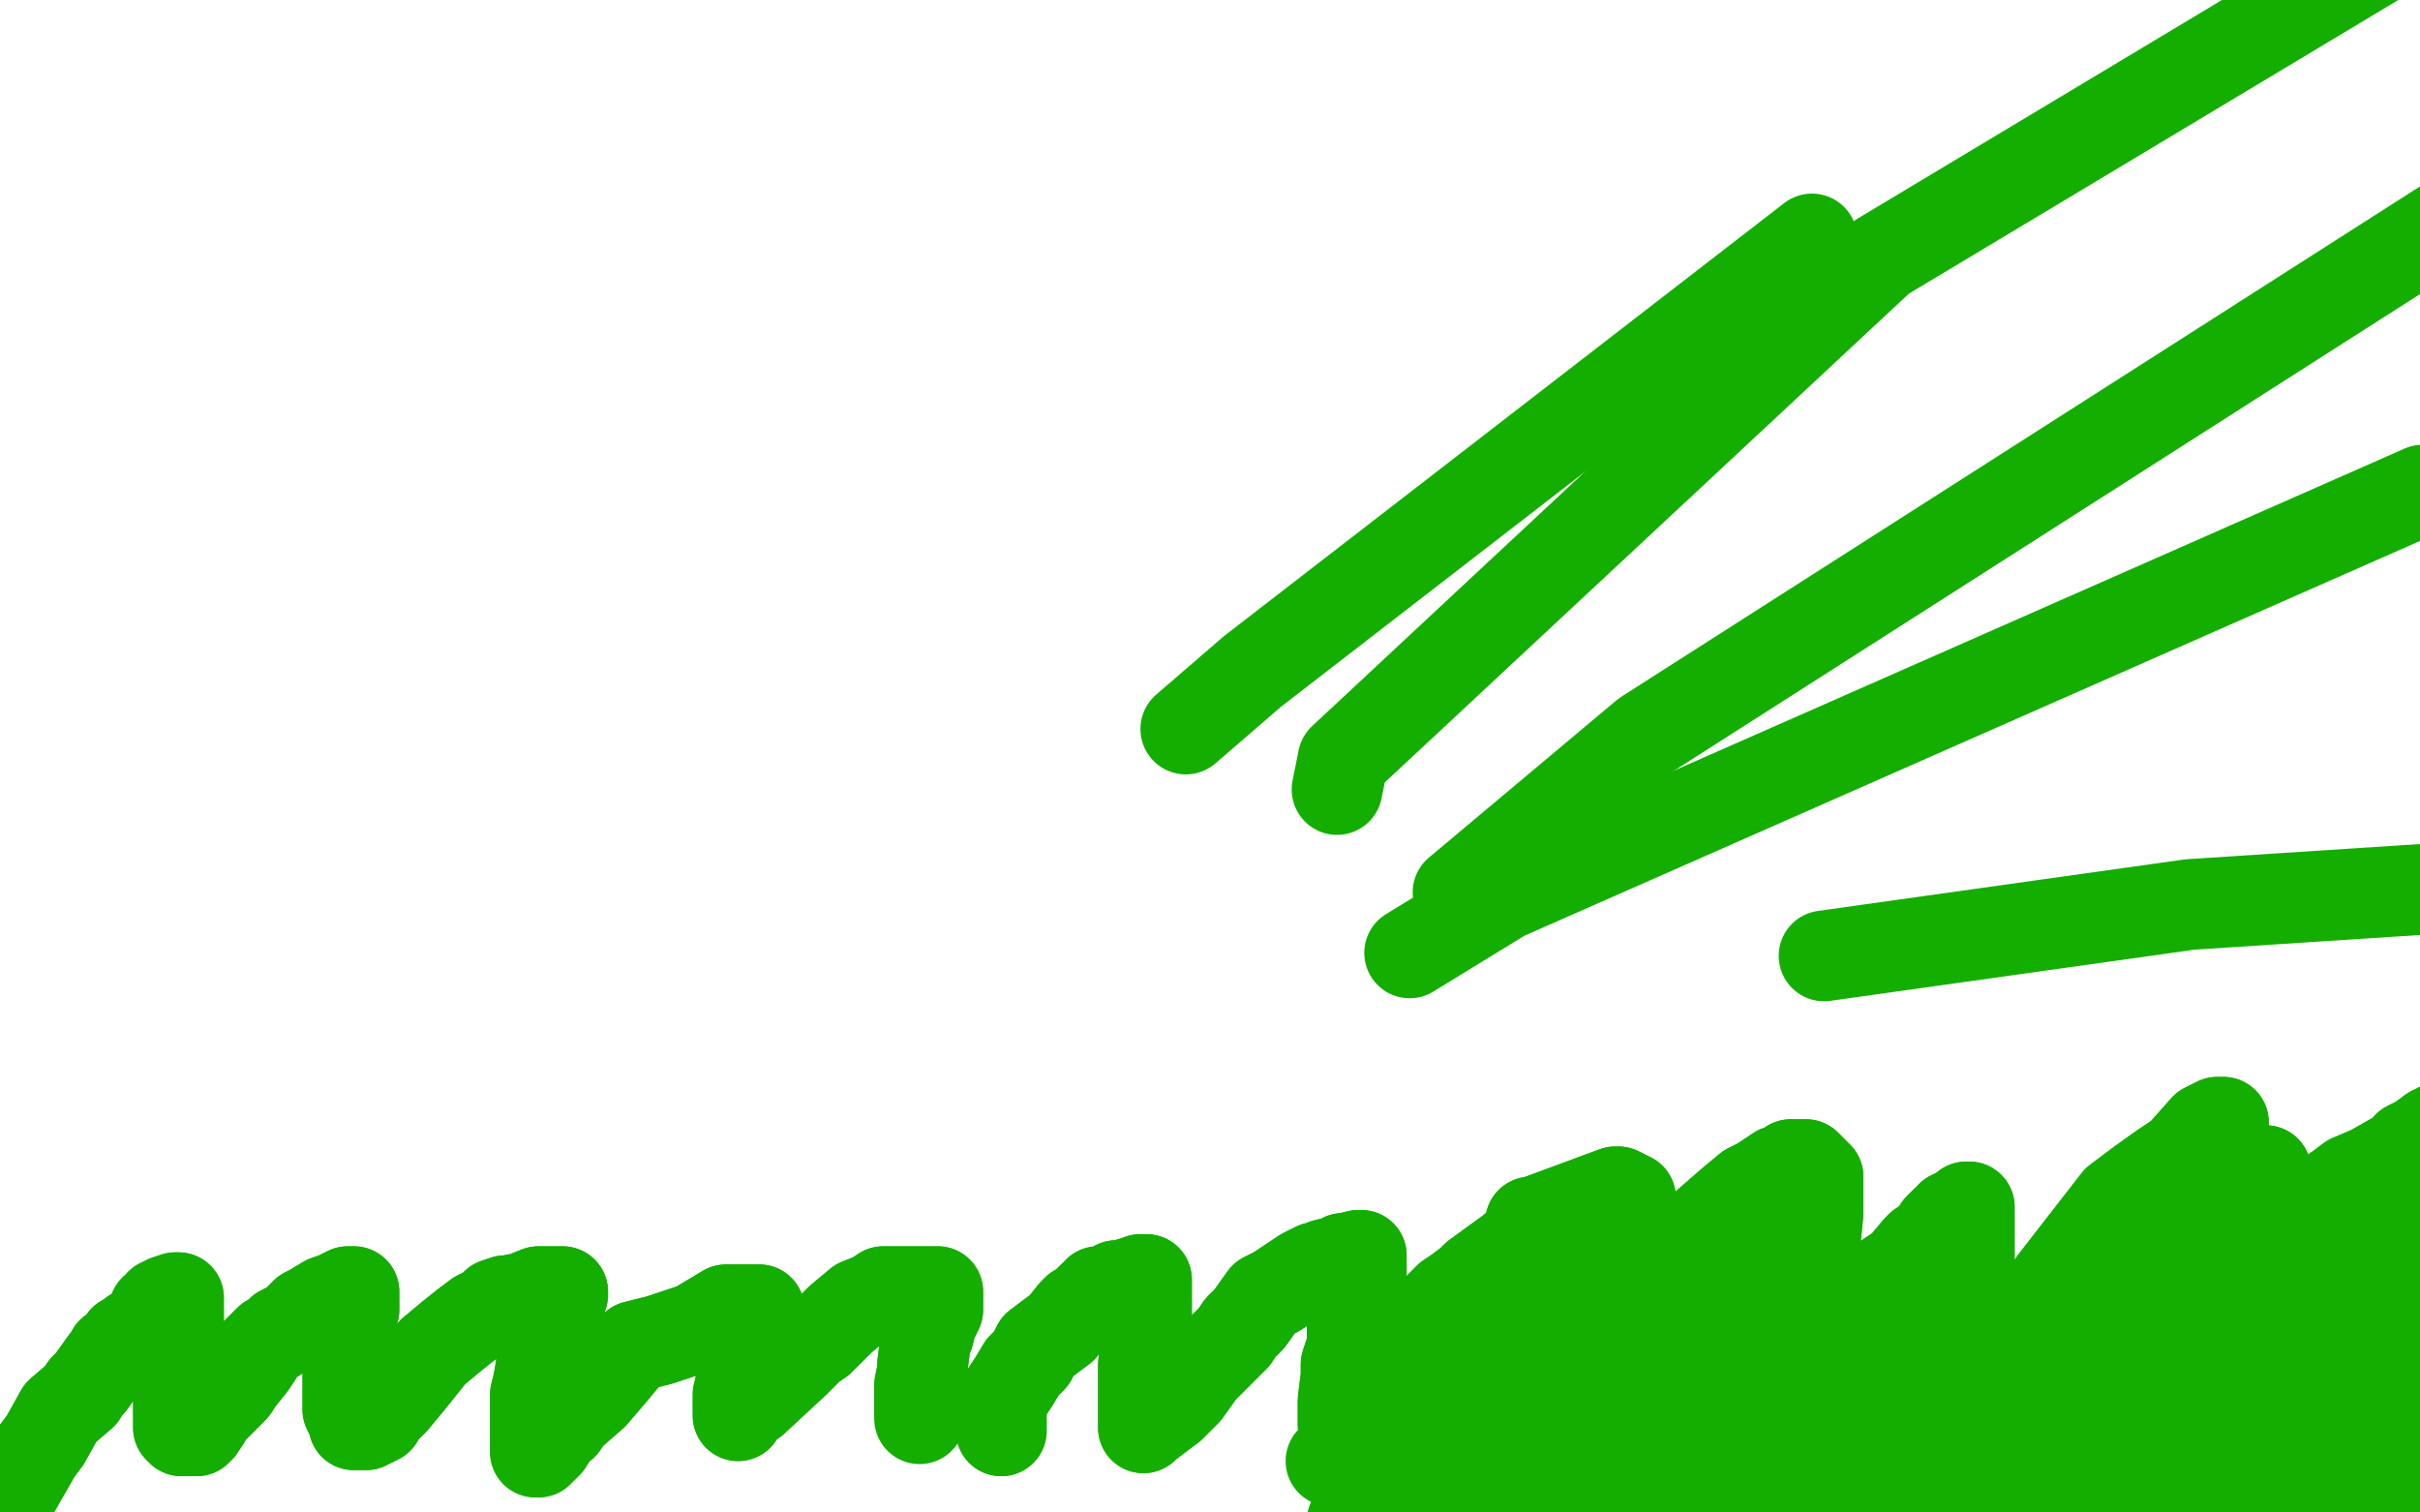 <?xml version="1.0" standalone="no"?>
<!DOCTYPE svg PUBLIC "-//W3C//DTD SVG 1.1//EN"
"http://www.w3.org/Graphics/SVG/1.1/DTD/svg11.dtd">

<svg width="800" height="500" version="1.1" xmlns="http://www.w3.org/2000/svg" xmlns:xlink="http://www.w3.org/1999/xlink" style="stroke-antialiasing: false"><desc>This SVG has been created on https://colorillo.com/</desc><rect x='0' y='0' width='800' height='500' style='fill: rgb(255,255,255); stroke-width:0' /><polyline points="3,499 3,498 3,498 3,498 3,498 3,496 3,496 4,494 4,494 12,480 15,476 20,467 27,461 28,459 30,457 35,450 37,448 37,447 38,447 40,445 41,443 41,443 42,443 44,441 45,441 46,441 49,438 51,435 51,433 52,433 53,432 53,431 54,431 55,430 58,429 59,429 59,429 59,430 59,431 59,432 59,433 59,434 59,435 59,437 59,441 59,445 59,455 59,459 59,463 59,467 59,469 59,470 59,471 59,472 60,473 61,473 61,473 62,473 63,473 65,473 66,472 68,469 69,467 75,461 77,459 79,456 83,451 85,448 85,447 89,443 91,442 93,440 97,438 99,436 100,435 101,434 103,433 108,430 111,429 113,428 115,427 116,427 117,427 117,427 117,427 117,430 117,432 117,433 116,435 116,441 116,445 116,451 115,455 115,456 115,457 115,460 115,461 115,463 115,465 115,466 116,468 117,470 117,471 118,471 119,471 119,471 121,471 121,471 125,469 126,467 130,463 135,457 143,447 149,442 154,438 158,435 162,433 164,431 167,430 168,430 173,429 178,427 180,427 182,427 183,427 184,427 184,427 185,427 186,427 186,427 186,428 185,431 184,434 182,440 180,445 179,451 178,457 177,461 177,463 177,465 177,466 177,467 177,467 177,469 177,471 177,475 177,477 177,478 177,479 177,479 177,480 178,480 179,479 181,477 184,472 186,471 188,468 196,461 202,454 207,448 208,447 210,445 218,443 227,440 230,439 235,436 240,433 245,433 248,433 250,433 251,433 251,433 251,435 250,435 249,438 248,442 247,443 247,444 247,446 246,450 246,451 246,454 245,455 245,457 244,461 244,465 244,466 244,467 244,468 245,466 246,465 247,464 248,463 249,463 263,450 268,445 271,443 273,441 274,440 278,436 284,431 289,429 292,427 294,427 294,427 298,427 300,427 301,427 304,427 305,427 306,427 306,427 307,427 308,427 308,427 310,427 310,428 310,429 310,433 308,437 307,441 306,443 305,451 305,453 304,458 304,461 304,462 304,464 304,465 304,466 304,467" style="fill: none; stroke: #14ae00; stroke-width: 30; stroke-linejoin: round; stroke-linecap: round; stroke-antialiasing: false; stroke-antialias: 0; opacity: 1.0"/>
<polyline points="3,499 3,498 3,498 3,498 3,498 3,496 3,496 4,494 12,480 15,476 20,467 27,461 28,459 30,457 35,450 37,448 37,447 38,447 40,445 41,443 41,443 42,443 44,441 45,441 46,441 49,438 51,435 51,433 52,433 53,432 53,431 54,431 55,430 58,429 59,429 59,429 59,430 59,431 59,432 59,433 59,434 59,435 59,437 59,441 59,445 59,455 59,459 59,463 59,467 59,469 59,470 59,471 59,472 60,473 61,473 61,473 62,473 63,473 65,473 66,472 68,469 69,467 75,461 77,459 79,456 83,451 85,448 85,447 89,443 91,442 93,440 97,438 99,436 100,435 101,434 103,433 108,430 111,429 113,428 115,427 116,427 117,427 117,427 117,427 117,430 117,432 117,433 116,435 116,441 116,445 116,451 115,455 115,456 115,457 115,460 115,461 115,463 115,465 115,466 116,468 117,470 117,471 118,471 119,471 119,471 121,471 121,471 125,469 126,467 130,463 135,457 143,447 149,442 154,438 158,435 162,433 164,431 167,430 168,430 173,429 178,427 180,427 182,427 183,427 184,427 184,427 185,427 186,427 186,427 186,428 185,431 184,434 182,440 180,445 179,451 178,457 177,461 177,463 177,465 177,466 177,467 177,467 177,469 177,471 177,475 177,477 177,478 177,479 177,479 177,480 178,480 179,479 181,477 184,472 186,471 188,468 196,461 202,454 207,448 208,447 210,445 218,443 227,440 230,439 235,436 240,433 245,433 248,433 250,433 251,433 251,433 251,435 250,435 249,438 248,442 247,443 247,444 247,446 246,450 246,451 246,454 245,455 245,457 244,461 244,465 244,466 244,467 244,468 245,466 246,465 247,464 248,463 249,463 263,450 268,445 271,443 273,441 274,440 278,436 284,431 289,429 292,427 294,427 294,427 298,427 300,427 301,427 304,427 305,427 306,427 306,427 307,427 308,427 308,427 310,427 310,428 310,429 310,433 308,437 307,441 306,443 305,451 305,453 304,458 304,461 304,462 304,464 304,465 304,466 304,467 304,467 304,469" style="fill: none; stroke: #14ae00; stroke-width: 30; stroke-linejoin: round; stroke-linecap: round; stroke-antialiasing: false; stroke-antialias: 0; opacity: 1.0"/>
<polyline points="331,473 331,473 331,473 331,471 331,471 331,465 331,465 331,463 331,463 335,457 338,452 341,449 343,445 351,439 355,434 356,433 357,433 358,433 359,431 360,430 361,429 363,428 363,427 363,427 364,427 365,427 366,427 369,425 371,425 371,425 374,424 375,424 376,424 377,423 378,423 379,423 379,435 379,443 378,451 378,463 378,468 378,469 378,470 378,471 378,471 378,472 379,471 387,465 392,460 397,453 408,442 410,439 413,436 418,429 422,427 431,421 435,419 437,419 438,418 442,417 444,417 444,416 445,416 449,415 450,415 450,416 450,417 450,421 448,427 448,430 447,439 447,445 446,448 445,451 445,455 444,463 444,465 444,469 444,470 444,471 444,471 445,471 446,471 452,466 458,457 464,449 469,443 474,436 476,432 479,429 482,427 486,424 488,422 499,414 504,410 510,407 513,405 518,403 523,401 530,399 534,398 535,397 536,397 536,396 537,396 538,396 539,396 538,396 538,396 536,396 535,396 534,396 532,397 530,399 529,400 527,403 526,405 522,413 520,417 518,421 510,433 508,438 508,442 507,446 507,447 507,450 507,455 507,461 507,463 507,467 507,470 507,471 507,472 507,473 507,473 508,473 508,473 510,473 511,473 512,473 514,471 515,469 517,467 518,464 520,462 528,449 534,441 538,437 540,433 546,428 549,426 560,421 566,419 572,415 574,413 575,411 575,409 576,409 576,409 577,409 578,409 578,410 578,411 578,412 578,413 578,414 578,415 578,417 578,419 578,421 578,427 578,432 578,433 578,440 578,443 578,445 578,453 578,455 578,457 578,461 577,465 577,467 577,469 577,470 577,471" style="fill: none; stroke: #14ae00; stroke-width: 30; stroke-linejoin: round; stroke-linecap: round; stroke-antialiasing: false; stroke-antialias: 0; opacity: 1.0"/>
<polyline points="331,473 331,473 331,473 331,471 331,471 331,465 331,465 331,463 335,457 338,452 341,449 343,445 351,439 355,434 356,433 357,433 358,433 359,431 360,430 361,429 363,428 363,427 363,427 364,427 365,427 366,427 369,425 371,425 371,425 374,424 375,424 376,424 377,423 378,423 379,423 379,435 379,443 378,451 378,463 378,468 378,469 378,470 378,471 378,471 378,472 379,471 387,465 392,460 397,453 408,442 410,439 413,436 418,429 422,427 431,421 435,419 437,419 438,418 442,417 444,417 444,416 445,416 449,415 450,415 450,416 450,417 450,421 448,427 448,430 447,439 447,445 446,448 445,451 445,455 444,463 444,465 444,469 444,470 444,471 444,471 445,471 446,471 452,466 458,457 464,449 469,443 474,436 476,432 479,429 482,427 486,424 488,422 499,414 504,410 510,407 513,405 518,403 523,401 530,399 534,398 535,397 536,397 536,396 537,396 538,396 539,396 538,396 538,396 536,396 535,396 534,396 532,397 530,399 529,400 527,403 526,405 522,413 520,417 518,421 510,433 508,438 508,442 507,446 507,447 507,450 507,455 507,461 507,463 507,467 507,470 507,471 507,472 507,473 507,473 508,473 508,473 510,473 511,473 512,473 514,471 515,469 517,467 518,464 520,462 528,449 534,441 538,437 540,433 546,428 549,426 560,421 566,419 572,415 574,413 575,411 575,409 576,409 576,409 577,409 578,409 578,410 578,411 578,412 578,413 578,414 578,415 578,417 578,419 578,421 578,427 578,432 578,433 578,440 578,443 578,445 578,453 578,455 578,457 578,461 577,465 577,467 577,469 577,470 577,471 577,471 577,472" style="fill: none; stroke: #14ae00; stroke-width: 30; stroke-linejoin: round; stroke-linecap: round; stroke-antialiasing: false; stroke-antialias: 0; opacity: 1.0"/>
<polyline points="593,461 593,459 593,459 594,458 594,458 598,451 598,451 602,447 602,447 606,443 606,443 609,439 615,431 621,426 623,423 629,419 634,413 635,412 637,411 639,409 641,406 643,404 645,403 645,402 646,402 647,401 648,401 650,399 651,399 651,399 651,400 651,403 651,417 650,426 649,434 649,443 649,447 649,451 649,458 649,463 649,465 649,469 649,470 649,471 649,470 651,467 663,451 671,442 678,431 685,422 692,417 695,416 701,411 711,405 713,404 719,400 724,397 727,396 735,393 743,390 744,389 747,387 748,387 749,387 747,388 721,412 715,421 711,434 711,436 711,440 711,445 711,450 711,454 712,465 712,468 712,469 713,469 713,470 714,470 715,470 716,469 719,465 722,461 727,455 731,450 735,445 739,440 740,437 744,432 749,428 757,421 760,419 764,417 768,414 774,410 778,408 782,405 789,400 797,396 806,391 806,390 808,389 810,389 810,389 810,389 810,390 810,391 810,396 803,413 800,418 798,424 795,429 793,436 793,448 793,451 793,455 793,461 793,466 795,468 796,470 796,474 796,480 797,482 798,485 798,486 798,489 798,489 798,490 798,491 798,491 798,492 798,493 798,493 796,493 793,493 778,493 752,494 731,495 721,495 707,495 690,495 676,496 667,497 665,498 653,502 645,504 638,505 631,506 613,507 605,507 600,507 599,507 593,507 589,507 586,507 585,507 583,507 581,507 577,507 575,507 574,506" style="fill: none; stroke: #14ae00; stroke-width: 30; stroke-linejoin: round; stroke-linecap: round; stroke-antialiasing: false; stroke-antialias: 0; opacity: 1.0"/>
<polyline points="593,461 593,459 593,459 594,458 594,458 598,451 598,451 602,447 602,447 606,443 609,439 615,431 621,426 623,423 629,419 634,413 635,412 637,411 639,409 641,406 643,404 645,403 645,402 646,402 647,401 648,401 650,399 651,399 651,399 651,400 651,403 651,417 650,426 649,434 649,443 649,447 649,451 649,458 649,463 649,465 649,469 649,470 649,471 649,470 651,467 663,451 671,442 678,431 685,422 692,417 695,416 701,411 711,405 713,404 719,400 724,397 727,396 735,393 743,390 744,389 747,387 748,387 749,387 747,388 721,412 715,421 711,434 711,436 711,440 711,445 711,450 711,454 712,465 712,468 712,469 713,469 713,470 714,470 715,470 716,469 719,465 722,461 727,455 731,450 735,445 739,440 740,437 744,432 749,428 757,421 760,419 764,417 768,414 774,410 778,408 782,405 789,400 797,396 806,391 806,390 808,389 810,389 810,389 810,389 810,390 810,391 810,396 803,413 800,418 798,424 795,429 793,436 793,448 793,451 793,455 793,461 793,466 795,468 796,470 796,474 796,480 797,482 798,485 798,486 798,489 798,489 798,490 798,491 798,491 798,492 798,493 798,493 796,493 793,493 778,493 752,494 731,495 721,495 707,495 690,495 676,496 667,497 665,498 653,502 645,504 638,505 631,506 613,507 605,507 600,507 599,507 593,507 589,507 586,507 585,507 583,507 581,507 577,507 575,507 574,506" style="fill: none; stroke: #14ae00; stroke-width: 30; stroke-linejoin: round; stroke-linecap: round; stroke-antialiasing: false; stroke-antialias: 0; opacity: 1.0"/>
<polyline points="763,484 763,484 763,484 763,483 763,483 763,482 763,482 763,481 763,481 763,476 763,476 767,459 775,439 778,431 780,425 781,423 782,422 781,425 746,474 736,482 725,490 724,491 727,484 746,459 765,438 773,432 776,431 778,431 774,441 769,453 767,459 767,461 769,461 776,461 782,463 782,464 783,465 783,465 712,483 688,491 671,496 657,499 655,499 656,496 689,440 691,439 689,443 665,483 661,487 661,489 663,487 667,481 675,471 678,465 679,464 679,463 679,461 679,460 653,465 607,480 587,488 565,494 562,494 563,494 616,491 643,485 649,483 664,479 666,479 656,481 622,489 580,497 575,498 579,498 682,476 706,470 716,467 729,465 730,464 727,464 654,468 621,473 599,475 597,477 597,479 606,480 636,477 690,465 695,463 701,461 703,460 656,461 639,461 602,466 598,467 593,469 593,469 594,469 599,467 603,465 617,455 626,446 627,445 627,444 627,443 627,441 627,441 627,440 627,439 627,437 627,435 628,434 629,433 630,432 631,431 629,431 621,435 612,440 582,454 551,466 512,480 494,486 483,488 480,489 472,491 468,492 466,492 470,492 480,489 516,477 535,470 561,462 579,457 585,455 589,454 591,454 591,453 586,452 576,451 541,451 531,451 529,451 525,451 525,450 527,448 532,445 545,437 555,432 563,429 563,429 563,429 557,433 544,442 529,453 521,460 515,465 514,467 512,470 511,473 511,477 512,479 514,483 519,485 531,489 565,493 575,493 585,493 587,492 588,492 589,491 587,491 579,491 569,491 541,491 500,493 479,496 466,498 462,500 457,502 454,503 450,503 450,503 449,503 448,503 448,503 447,503 448,503 450,502 472,491 498,475 507,469 515,463 521,456 522,455 521,454 514,454 498,456 484,458 472,461 461,464 459,465 456,465 455,463 457,461 472,449 485,440 492,435 497,433 498,432 500,431 470,455 446,477 442,481 442,482" style="fill: none; stroke: #14ae00; stroke-width: 30; stroke-linejoin: round; stroke-linecap: round; stroke-antialiasing: false; stroke-antialias: 0; opacity: 1.0"/>
<polyline points="763,484 763,484 763,484 763,483 763,483 763,482 763,482 763,481 763,481 763,476 767,459 775,439 778,431 780,425 781,423 782,422 781,425 746,474 736,482 725,490 724,491 727,484 746,459 765,438 773,432 776,431 778,431 774,441 769,453 767,459 767,461 769,461 776,461 782,463 782,464 783,465 783,465 712,483 688,491 671,496 657,499 655,499 656,496 689,440 691,439 689,443 665,483 661,487 661,489 663,487 667,481 675,471 678,465 679,464 679,463 679,461 679,460 653,465 607,480 587,488 565,494 562,494 563,494 616,491 643,485 649,483 664,479 666,479 656,481 622,489 580,497 575,498 579,498 682,476 706,470 716,467 729,465 730,464 727,464 654,468 621,473 599,475 597,477 597,479 606,480 636,477 690,465 695,463 701,461 703,460 656,461 639,461 602,466 598,467 593,469 593,469 594,469 599,467 603,465 617,455 626,446 627,445 627,444 627,443 627,441 627,441 627,440 627,439 627,437 627,435 628,434 629,433 630,432 631,431 629,431 621,435 612,440 582,454 551,466 512,480 494,486 483,488 480,489 472,491 468,492 466,492 470,492 480,489 516,477 535,470 561,462 579,457 585,455 589,454 591,454 591,453 586,452 576,451 541,451 531,451 529,451 525,451 525,450 527,448 532,445 545,437 555,432 563,429 563,429 563,429 557,433 544,442 529,453 521,460 515,465 514,467 512,470 511,473 511,477 512,479 514,483 519,485 531,489 565,493 575,493 585,493 587,492 588,492 589,491 587,491 579,491 569,491 541,491 500,493 479,496 466,498 462,500 457,502 454,503 450,503 450,503 449,503 448,503 448,503 447,503 448,503 450,502 472,491 498,475 507,469 515,463 521,456 522,455 521,454 514,454 498,456 484,458 472,461 461,464 459,465 456,465 455,463 457,461 472,449 485,440 492,435 497,433 498,432 500,431 470,455 446,477 442,481 442,482 440,483" style="fill: none; stroke: #14ae00; stroke-width: 30; stroke-linejoin: round; stroke-linecap: round; stroke-antialiasing: false; stroke-antialias: 0; opacity: 1.0"/>
<polyline points="506,404 507,404 507,404 534,394 535,394 537,395 537,398 536,401 534,405 530,412 524,423 519,432 517,437 514,445 508,457 507,461 505,465 503,469 502,471 500,475 498,477 498,478" style="fill: none; stroke: #14ae00; stroke-width: 30; stroke-linejoin: round; stroke-linecap: round; stroke-antialiasing: false; stroke-antialias: 0; opacity: 1.0"/>
<polyline points="506,404 507,404 534,394 535,394 537,395 537,398 536,401 534,405 530,412 524,423 519,432 517,437 514,445 508,457 507,461 505,465 503,469 502,471 500,475 498,477 498,478" style="fill: none; stroke: #14ae00; stroke-width: 30; stroke-linejoin: round; stroke-linecap: round; stroke-antialiasing: false; stroke-antialias: 0; opacity: 1.0"/>
<polyline points="545,433 545,431 545,431 545,430 549,424 557,411 564,405 572,398 578,393 582,391 588,387 591,386 592,385 593,385 594,385 595,385 595,385 596,385 597,385 597,385 601,389 601,393 601,398 601,401 600,411 598,419 597,425 595,435 594,438 593,449 592,451 592,459 591,464 591,467 591,467 589,474 589,477 589,478 589,479 589,481" style="fill: none; stroke: #14ae00; stroke-width: 30; stroke-linejoin: round; stroke-linecap: round; stroke-antialiasing: false; stroke-antialias: 0; opacity: 1.0"/>
<polyline points="545,433 545,431 545,430 549,424 557,411 564,405 572,398 578,393 582,391 588,387 591,386 592,385 593,385 594,385 595,385 595,385 596,385 597,385 597,385 601,389 601,393 601,398 601,401 600,411 598,419 597,425 595,435 594,438 593,449 592,451 592,459 591,464 591,467 591,467 589,474 589,477 589,478 589,479 589,481 589,483" style="fill: none; stroke: #14ae00; stroke-width: 30; stroke-linejoin: round; stroke-linecap: round; stroke-antialiasing: false; stroke-antialias: 0; opacity: 1.0"/>
<polyline points="503,467 503,467 503,467 503,467 503,467 505,467 505,467 507,467 507,467 517,465 525,463 533,461 560,457 563,457 566,457 567,457 566,457 529,457 490,463 474,465 471,466 470,466" style="fill: none; stroke: #14ae00; stroke-width: 30; stroke-linejoin: round; stroke-linecap: round; stroke-antialiasing: false; stroke-antialias: 0; opacity: 1.0"/>
<polyline points="503,467 503,467 503,467 503,467 503,467 505,467 505,467 507,467 517,465 525,463 533,461 560,457 563,457 566,457 567,457 566,457 529,457 490,463 474,465 471,466 470,466 470,466 469,466 468,466 468,467 468,468" style="fill: none; stroke: #14ae00; stroke-width: 30; stroke-linejoin: round; stroke-linecap: round; stroke-antialiasing: false; stroke-antialias: 0; opacity: 1.0"/>
<polyline points="679,426 679,424 679,424 700,397 708,391 715,386 721,382 729,373 733,371 734,371 735,371 735,371 735,373 735,384 734,389 733,396 733,401 733,405 733,407 733,412 733,417 733,423 733,429 735,435 735,435 736,436 737,437 737,437 739,437 739,437 740,437 741,436 743,433 747,423 754,413 756,410 761,403 765,399 770,395 773,393 777,390 784,387 791,383 794,382 796,379 800,377 804,374 805,374 806,373 806,373 807,373 808,373" style="fill: none; stroke: #14ae00; stroke-width: 30; stroke-linejoin: round; stroke-linecap: round; stroke-antialiasing: false; stroke-antialias: 0; opacity: 1.0"/>
<polyline points="679,426 679,424 700,397 708,391 715,386 721,382 729,373 733,371 734,371 735,371 735,371 735,373 735,384 734,389 733,396 733,401 733,405 733,407 733,412 733,417 733,423 733,429 735,435 735,435 736,436 737,437 737,437 739,437 739,437 740,437 741,436 743,433 747,423 754,413 756,410 761,403 765,399 770,395 773,393 777,390 784,387 791,383 794,382 796,379 800,377 804,374 805,374 806,373 806,373 807,373 808,373 808,374 806,377 801,381" style="fill: none; stroke: #14ae00; stroke-width: 30; stroke-linejoin: round; stroke-linecap: round; stroke-antialiasing: false; stroke-antialias: 0; opacity: 1.0"/>
<polyline points="574,459 575,459 575,459 605,459 605,459 725,445 725,445 810,426 810,426" style="fill: none; stroke: #14ae00; stroke-width: 30; stroke-linejoin: round; stroke-linecap: round; stroke-antialiasing: false; stroke-antialias: 0; opacity: 1.0"/>
<polyline points="574,459 575,459 575,459 605,459 605,459 725,445 725,445 810,426" style="fill: none; stroke: #14ae00; stroke-width: 30; stroke-linejoin: round; stroke-linecap: round; stroke-antialiasing: false; stroke-antialias: 0; opacity: 1.0"/>
<polyline points="550,463 551,463 551,463 561,463 561,463 642,453 642,453" style="fill: none; stroke: #14ae00; stroke-width: 30; stroke-linejoin: round; stroke-linecap: round; stroke-antialiasing: false; stroke-antialias: 0; opacity: 1.0"/>
<polyline points="550,463 551,463 551,463 561,463 561,463 642,453 810,431" style="fill: none; stroke: #14ae00; stroke-width: 30; stroke-linejoin: round; stroke-linecap: round; stroke-antialiasing: false; stroke-antialias: 0; opacity: 1.0"/>
<polyline points="603,316 724,299 724,299 847,291 847,291" style="fill: none; stroke: #14ae00; stroke-width: 30; stroke-linejoin: round; stroke-linecap: round; stroke-antialiasing: false; stroke-antialias: 0; opacity: 1.0"/>
<polyline points="466,315 497,296 497,296 801,162 801,162" style="fill: none; stroke: #14ae00; stroke-width: 30; stroke-linejoin: round; stroke-linecap: round; stroke-antialiasing: false; stroke-antialias: 0; opacity: 1.0"/>
<polyline points="482,295 544,243 544,243 821,66 821,66" style="fill: none; stroke: #14ae00; stroke-width: 30; stroke-linejoin: round; stroke-linecap: round; stroke-antialiasing: false; stroke-antialias: 0; opacity: 1.0"/>
<polyline points="442,261 444,251 444,251 622,85 622,85 847,-50 847,-50" style="fill: none; stroke: #14ae00; stroke-width: 30; stroke-linejoin: round; stroke-linecap: round; stroke-antialiasing: false; stroke-antialias: 0; opacity: 1.0"/>
<polyline points="392,241 414,222 414,222 599,79 599,79" style="fill: none; stroke: #14ae00; stroke-width: 30; stroke-linejoin: round; stroke-linecap: round; stroke-antialiasing: false; stroke-antialias: 0; opacity: 1.0"/>
</svg>
